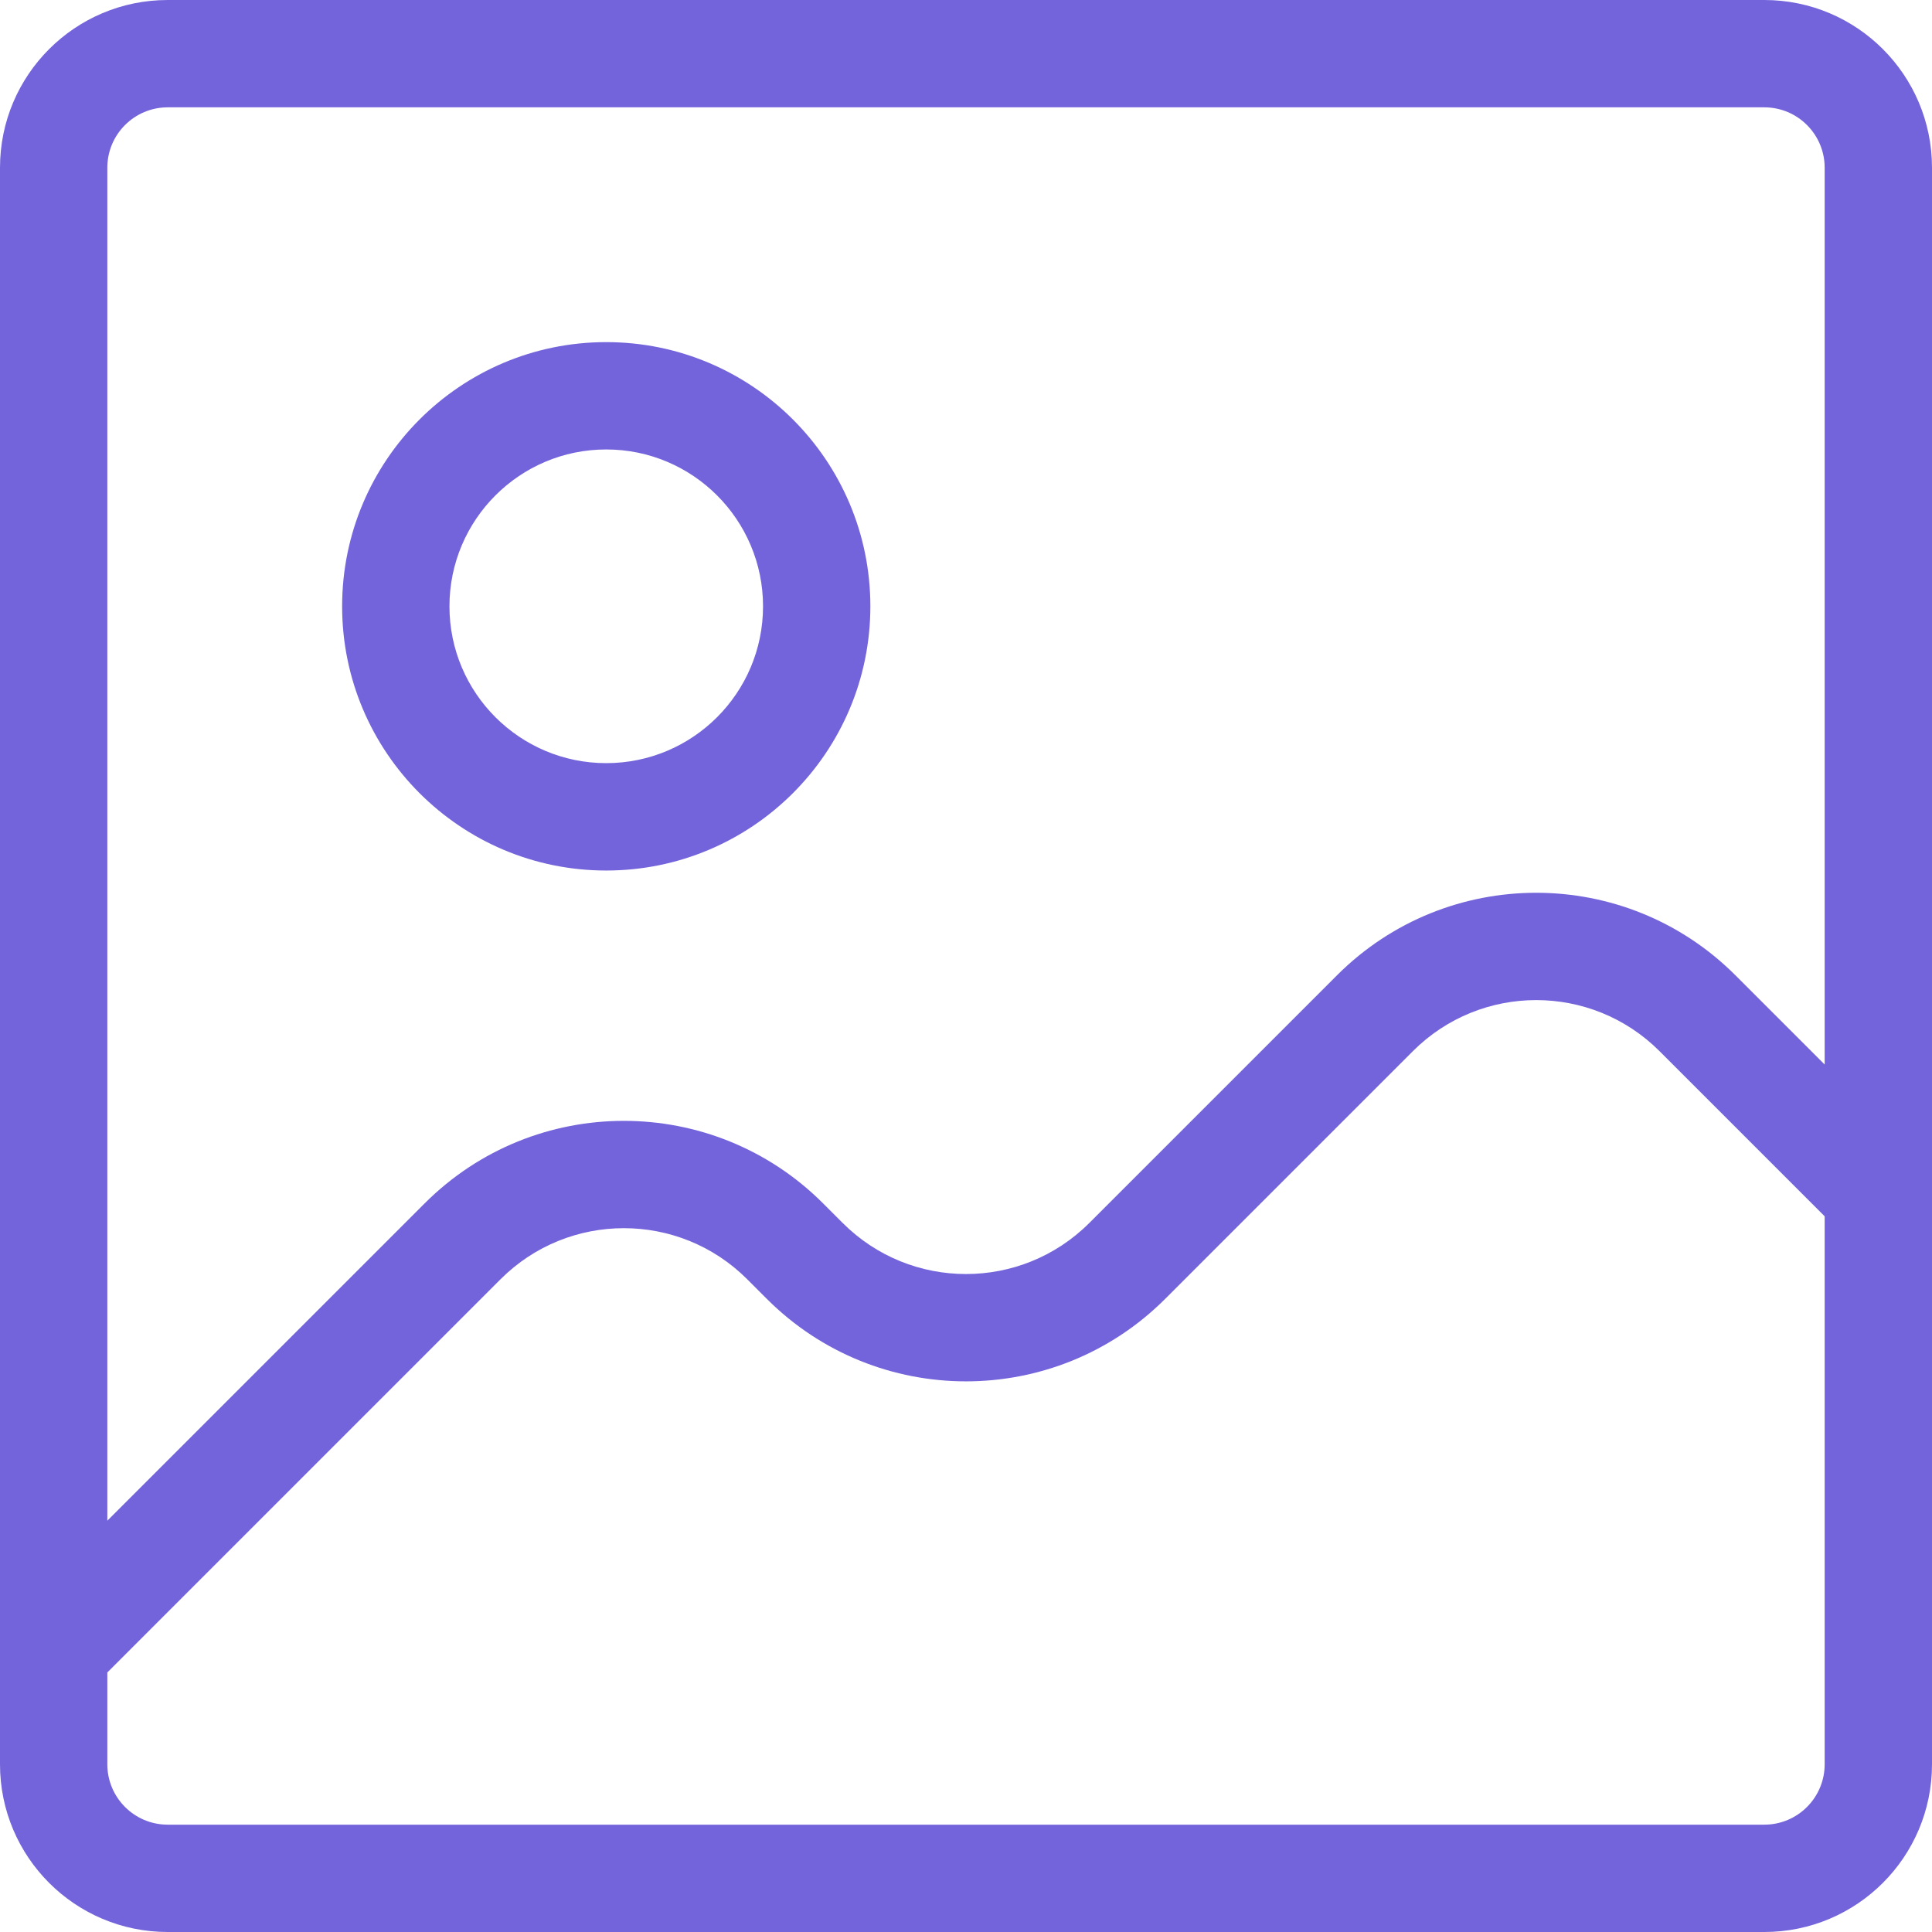 <svg width="36" height="36" viewBox="0 0 36 36" fill="none" xmlns="http://www.w3.org/2000/svg">
<path d="M8.62 23.13L9.327 23.837L8.62 23.13ZM14.63 23.13L13.923 23.837H13.923L14.63 23.13ZM14.995 23.495L15.702 22.788V22.788L14.995 23.495ZM21.005 23.495L20.298 22.788L21.005 23.495ZM25.62 18.88L24.913 18.173L25.62 18.88ZM31.63 18.88L32.337 18.173L31.63 18.88ZM3.125 2H32.875V0H3.125V2ZM34 3.125V32.875H36V3.125H34ZM32.875 34H3.125V36H32.875V34ZM2 32.875V3.125H0V32.875H2ZM3.125 34C2.504 34 2 33.496 2 32.875H0C0 34.601 1.399 36 3.125 36V34ZM34 32.875C34 33.496 33.496 34 32.875 34V36C34.601 36 36 34.601 36 32.875H34ZM32.875 2C33.496 2 34 2.504 34 3.125H36C36 1.399 34.601 0 32.875 0V2ZM3.125 0C1.399 0 0 1.399 0 3.125H2C2 2.504 2.504 2 3.125 2V0ZM1.707 31.457L9.327 23.837L7.913 22.423L0.293 30.043L1.707 31.457ZM13.923 23.837L14.288 24.202L15.702 22.788L15.337 22.423L13.923 23.837ZM21.712 24.202L26.327 19.587L24.913 18.173L20.298 22.788L21.712 24.202ZM30.923 19.587L34.293 22.957L35.707 21.543L32.337 18.173L30.923 19.587ZM26.327 19.587C27.596 18.318 29.654 18.318 30.923 19.587L32.337 18.173C30.287 16.123 26.963 16.123 24.913 18.173L26.327 19.587ZM14.288 24.202C16.338 26.252 19.662 26.252 21.712 24.202L20.298 22.788C19.029 24.057 16.971 24.057 15.702 22.788L14.288 24.202ZM9.327 23.837C10.596 22.568 12.654 22.568 13.923 23.837L15.337 22.423C13.287 20.373 9.963 20.373 7.913 22.423L9.327 23.837ZM14.218 11.298C14.218 12.911 12.909 14.22 11.296 14.22V16.221C14.013 16.221 16.218 14.015 16.218 11.298H14.218ZM11.296 14.22C9.685 14.22 8.375 12.911 8.375 11.298H6.375C6.375 14.015 8.58 16.221 11.296 16.221V14.22ZM8.375 11.298C8.375 9.684 9.685 8.375 11.296 8.375V6.375C8.58 6.375 6.375 8.58 6.375 11.298H8.375ZM11.296 8.375C12.909 8.375 14.218 9.685 14.218 11.298H16.218C16.218 8.58 14.013 6.375 11.296 6.375V8.375Z" fill="#7364DB"/>
</svg>
